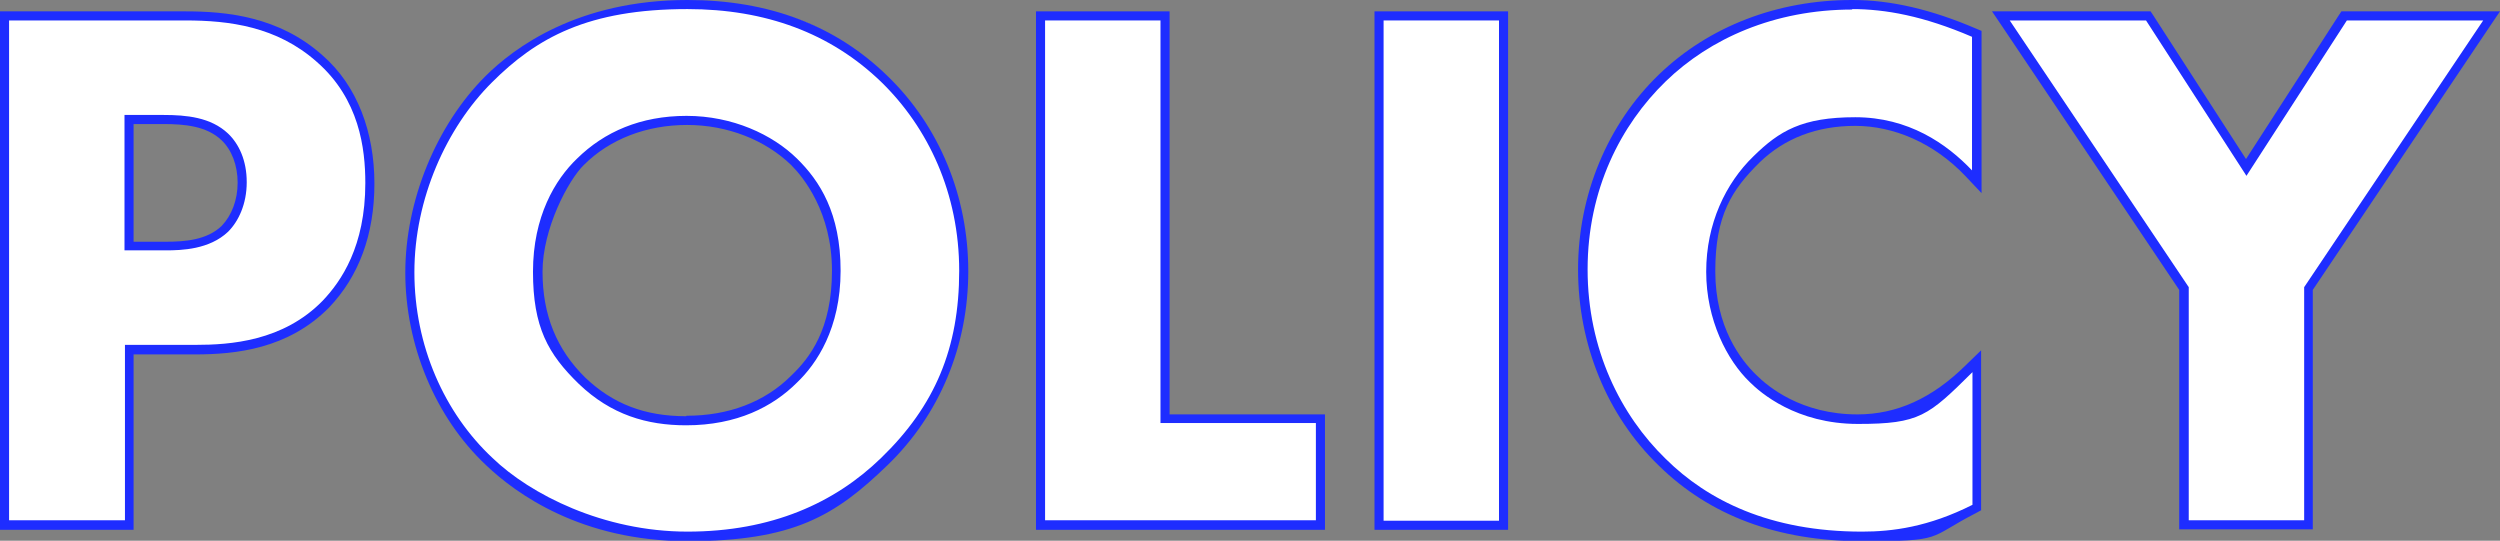 <?xml version="1.0" encoding="UTF-8"?>
<svg id="_レイヤー_1" data-name="レイヤー_1" xmlns="http://www.w3.org/2000/svg" version="1.1" viewBox="0 0 550.2 119">
  <rect x="0" y="0" width="550.2" height="119" fill="#808080" stroke="none"/>
  <!-- Generator: Adobe Illustrator 29.8.1, SVG Export Plug-In . SVG Version: 2.1.1 Build 2)  -->
  <defs>
    <style>
      .st0 {
        fill: #1e2dff;
      }

      .st1 {
        fill: #fff;
      }
    </style>
  </defs>
  <g>
    <path class="st1" d="M1,115.5V3.5h39.8c8.9,0,20.2,1.1,29.5,9.3,7.4,6.5,11.1,15.5,11.1,27.5s-3.3,19.9-9.7,26.6c-8.7,8.9-20,10-28.8,10h-14.5v38.6H1ZM36.5,54.1c2.7,0,9,0,13-3.8,2.4-2.4,3.8-6.1,3.8-10.2s-1.4-7.7-3.8-10c-3.6-3.4-8.8-3.9-13.5-3.9h-7.6v27.9h8.1Z"/>
    <path class="st0" d="M40.8,4.5c9.6,0,20.1,1.3,28.9,9.1,9.4,8.2,10.7,19.1,10.7,26.7,0,13.9-5.3,21.6-9.4,25.9-8.7,8.9-20.3,9.7-28,9.7h-15.5v38.6H2V4.5h38.8M27.4,55.1h9.1c3.5,0,9.6-.2,13.7-4.1,2.3-2.3,4.1-6.1,4.1-10.9s-1.7-8.4-4.1-10.7c-3.8-3.6-9.2-4.1-14.2-4.1h-8.6v29.9M40.8,2.5H0v114.1h29.4v-38.6h13.5c9,0,20.5-1.2,29.5-10.3,6.6-6.9,10-16.1,10-27.3s-3.7-21.5-11.4-28.2C61.4,3.6,49.8,2.5,40.8,2.5h0ZM29.4,27.3h6.6c4.5,0,9.5.4,12.8,3.6,2.2,2.1,3.5,5.5,3.5,9.3s-1.3,7.2-3.5,9.5c-3.2,3.1-8,3.5-12.3,3.5h-7.1v-25.9h0Z"/>
  </g>
  <g>
    <path class="st1" d="M151.3,118c-23,0-37.2-10.3-43.6-16.4-11.1-10.4-17.5-25.6-17.5-41.6s6.8-31.9,17.3-42.5c6.1-6.1,20-16.5,43.8-16.5s32.1,5.5,43.3,16.3c11.3,10.9,17.5,25.9,17.5,42.3s-6.2,31-17.5,42c-11.3,10.9-25.8,16.5-43.3,16.5ZM151.2,26.4c-9.2,0-17.5,3.2-23.4,9.1-3.5,3.4-9.4,11.1-9.4,24.2s3.2,17.6,9.8,24c6.3,6,13.6,8.8,22.9,8.8s17.8-3.2,23.7-9.1c4.2-4.1,9.3-11.5,9.3-23.9s-6.5-21.3-9.3-24c-5.9-5.7-14.7-9.1-23.5-9.1Z"/>
    <path class="st0" d="M151.3,2c17.2,0,31.5,5.3,42.6,16,10.4,10.1,17.2,24.6,17.2,41.6s-5.3,29.7-17.2,41.2c-10.2,9.9-24.1,16.2-42.6,16.2s-34.6-8.2-42.9-16.2c-10.6-9.9-17.2-24.7-17.2-40.9s7.1-31.8,17-41.7S129.4,2,151.3,2M151,93.6c11.2,0,19.1-4.1,24.4-9.4,4.3-4.1,9.6-11.9,9.6-24.6s-4.6-19.8-9.6-24.7c-5.4-5.3-14.2-9.4-24.3-9.4s-18.1,3.5-24.1,9.4c-4.8,4.6-9.7,12.7-9.7,24.9s3.3,18.1,10.1,24.7c7.1,6.8,15,9.1,23.6,9.1M151.3,0c-24.1,0-38.2,10.5-44.5,16.8-10.8,10.8-17.6,27.4-17.6,43.2s6.5,31.8,17.8,42.4c6.5,6.2,20.9,16.7,44.3,16.7s32.5-5.6,44-16.7c11.5-11.1,17.8-26.3,17.8-42.7s-6.3-31.9-17.8-43C183.9,5.6,169.2,0,151.3,0h0ZM151,91.6c-9.1,0-16.1-2.7-22.2-8.5-6.3-6.2-9.4-13.8-9.4-23.3s5.7-20.2,9.1-23.5c5.7-5.7,13.8-8.8,22.7-8.8s17.2,3.3,22.9,8.8c2.7,2.7,9,10.4,9,23.3s-4.9,19.2-9,23.1c-5.8,5.8-13.8,8.8-23,8.8h0Z"/>
  </g>
  <g>
    <polygon class="st1" points="229 115.5 229 3.5 256.4 3.5 256.4 92.1 290.6 92.1 290.6 115.5 229 115.5"/>
    <path class="st0" d="M255.4,4.5v88.6h34.2v21.4h-59.6V4.5h25.4M257.4,2.5h-29.4v114.1h63.6v-25.4h-34.2V2.5h0Z"/>
  </g>
  <g>
    <rect class="st1" x="303.4" y="3.5" width="27.4" height="112.1"/>
    <path class="st0" d="M329.9,4.5v110.1h-25.4V4.5h25.4M331.9,2.5h-29.4v114.1h29.4V2.5h0Z"/>
  </g>
  <g>
    <path class="st1" d="M409.7,118c-18.1,0-32.9-5.5-43.9-16.3-11.3-10.9-17.5-26-17.5-42.5s6.4-31.4,17.5-42.1c10.8-10.4,25.6-16.1,41.8-16.1s17.1,2,26.8,6.2l.6.3v32.5l-1.7-1.8c-7.1-7.6-15.6-11.4-25-11.4s-16.1,2.8-21.7,8.3c-6.4,6.2-10.1,15.2-10.1,24.7s5.8,20.2,9.3,23.5c2.7,2.7,10.3,9,23.1,9s16.9-3.6,24.5-11.1l1.7-1.7v32.2l-.5.3c-10.5,5.4-18.7,6-24.7,6Z"/>
    <path class="st0" d="M407.6,2c7.3,0,15.7,1.5,26.4,6.1v29.4c-5.6-5.9-14-11.7-25.7-11.7s-16.7,3-22.4,8.6c-6.1,5.9-10.4,14.8-10.4,25.4s4.6,19.5,9.6,24.3c2.3,2.3,10.2,9.2,23.8,9.2s15.5-1.8,25.2-11.4v29.2c-9.7,4.9-17.7,5.9-24.3,5.9-20.3,0-34-6.9-43.2-16-9.9-9.6-17.2-24.1-17.2-41.7s7.3-31.8,17.2-41.4c9.7-9.4,23.9-15.8,41.1-15.8M407.6,0c-16.4,0-31.5,5.8-42.5,16.4-11.3,10.9-17.8,26.5-17.8,42.9s6.3,32.1,17.8,43.2c11.2,11,26.2,16.6,44.6,16.6s14.3-.6,25.2-6.2l1.1-.6v-35.2l-3.4,3.3c-7.4,7.3-15.2,10.8-23.8,10.8-12.4,0-19.7-6.1-22.3-8.7-3.4-3.3-9-10.5-9-22.8s3.6-17.9,9.8-24c5.5-5.3,12.6-8,21-8s17.3,3.7,24.3,11.1l3.5,3.7V6.8l-1.2-.5c-9.8-4.2-18.7-6.3-27.2-6.3h0Z"/>
  </g>
  <g>
    <polygon class="st1" points="480.7 115.5 480.7 63.5 440.3 3.5 472.8 3.5 494.4 36.8 515.9 3.5 548.4 3.5 508.1 63.5 508.1 115.5 480.7 115.5"/>
    <path class="st0" d="M546.5,4.5l-39.4,58.7v51.3h-25.4v-51.3l-39.4-58.7h30l22.1,34.2,22.1-34.2h30M550.2,2.5h-34.9l-.6.9-20.4,31.6-20.4-31.6-.6-.9h-34.9l2.1,3.1,39.1,58.2v52.7h29.4v-52.7l39.1-58.2,2.1-3.1h0Z"/>
  </g>
</svg>
